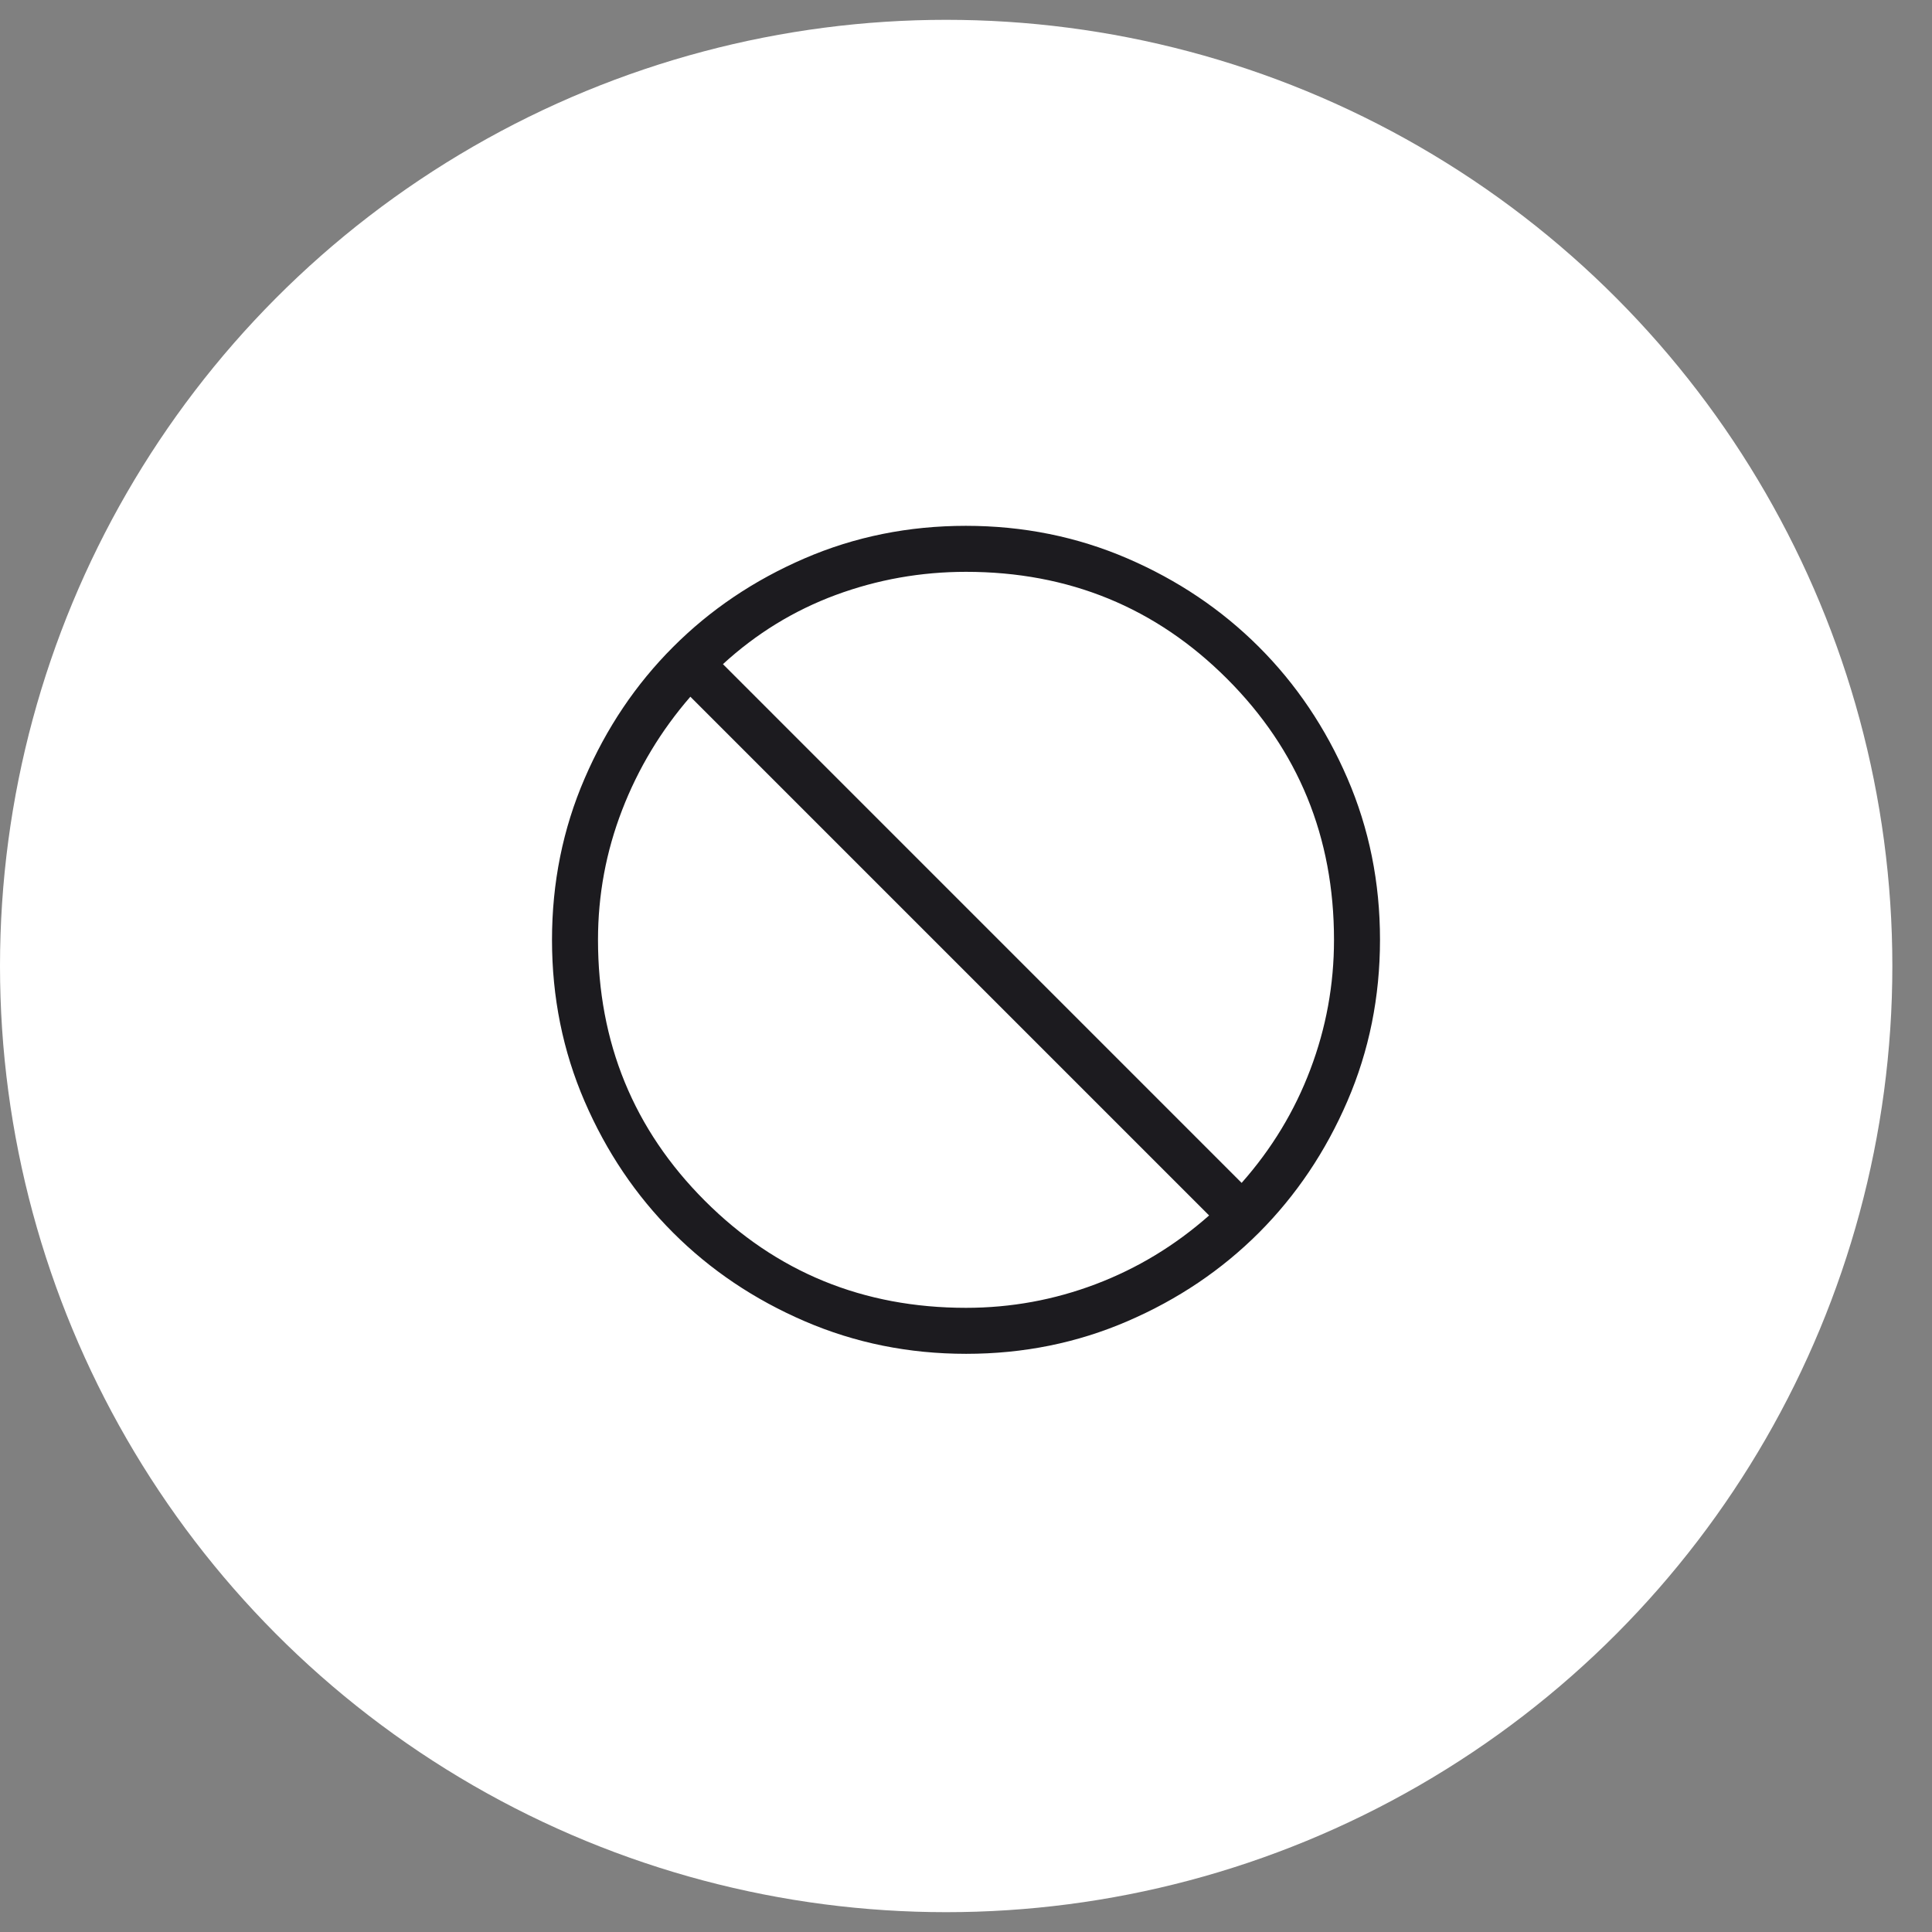 <svg xmlns="http://www.w3.org/2000/svg" fill="none" viewBox="0 0 42 42" height="42" width="42">
<rect x="0" y="0" width="42" height="42" fill="#808080" stroke="none"/>
<circle fill="white" r="20.569" cy="21" cx="20.569"></circle>
<mask height="25" width="24" y="8" x="9" maskUnits="userSpaceOnUse" style="mask-type:alpha" id="mask0_379_811">
<rect fill="#D9D9D9" height="24" width="24" y="8.762" x="9"></rect>
</mask>
<g mask="url(#mask0_379_811)">
<path fill="#1C1B1F" d="M21.003 29.431C19.759 29.431 18.589 29.195 17.493 28.722C16.398 28.25 15.444 27.609 14.634 26.799C13.823 25.989 13.182 25.037 12.709 23.943C12.236 22.848 12 21.679 12 20.434C12 19.189 12.236 18.019 12.709 16.924C13.181 15.828 13.822 14.875 14.632 14.065C15.441 13.254 16.393 12.613 17.488 12.14C18.582 11.667 19.752 11.431 20.997 11.431C22.241 11.431 23.411 11.667 24.507 12.139C25.602 12.611 26.555 13.252 27.366 14.062C28.177 14.872 28.818 15.824 29.291 16.919C29.764 18.013 30 19.183 30 20.427C30 21.672 29.764 22.842 29.291 23.938C28.819 25.033 28.178 25.986 27.369 26.797C26.559 27.607 25.607 28.249 24.512 28.721C23.418 29.194 22.248 29.431 21.003 29.431ZM21 28.431C21.977 28.431 22.917 28.259 23.821 27.916C24.725 27.573 25.546 27.076 26.285 26.423L15.008 15.146C14.368 15.884 13.873 16.706 13.524 17.61C13.175 18.514 13 19.454 13 20.431C13 22.664 13.775 24.556 15.325 26.106C16.875 27.656 18.767 28.431 21 28.431ZM26.992 25.715C27.645 24.977 28.143 24.156 28.485 23.251C28.828 22.347 29 21.407 29 20.431C29 18.197 28.225 16.306 26.675 14.756C25.125 13.206 23.233 12.431 21 12.431C20.019 12.431 19.074 12.599 18.166 12.935C17.258 13.272 16.441 13.773 15.716 14.438L26.992 25.715Z"></path>
</g>
</svg>
